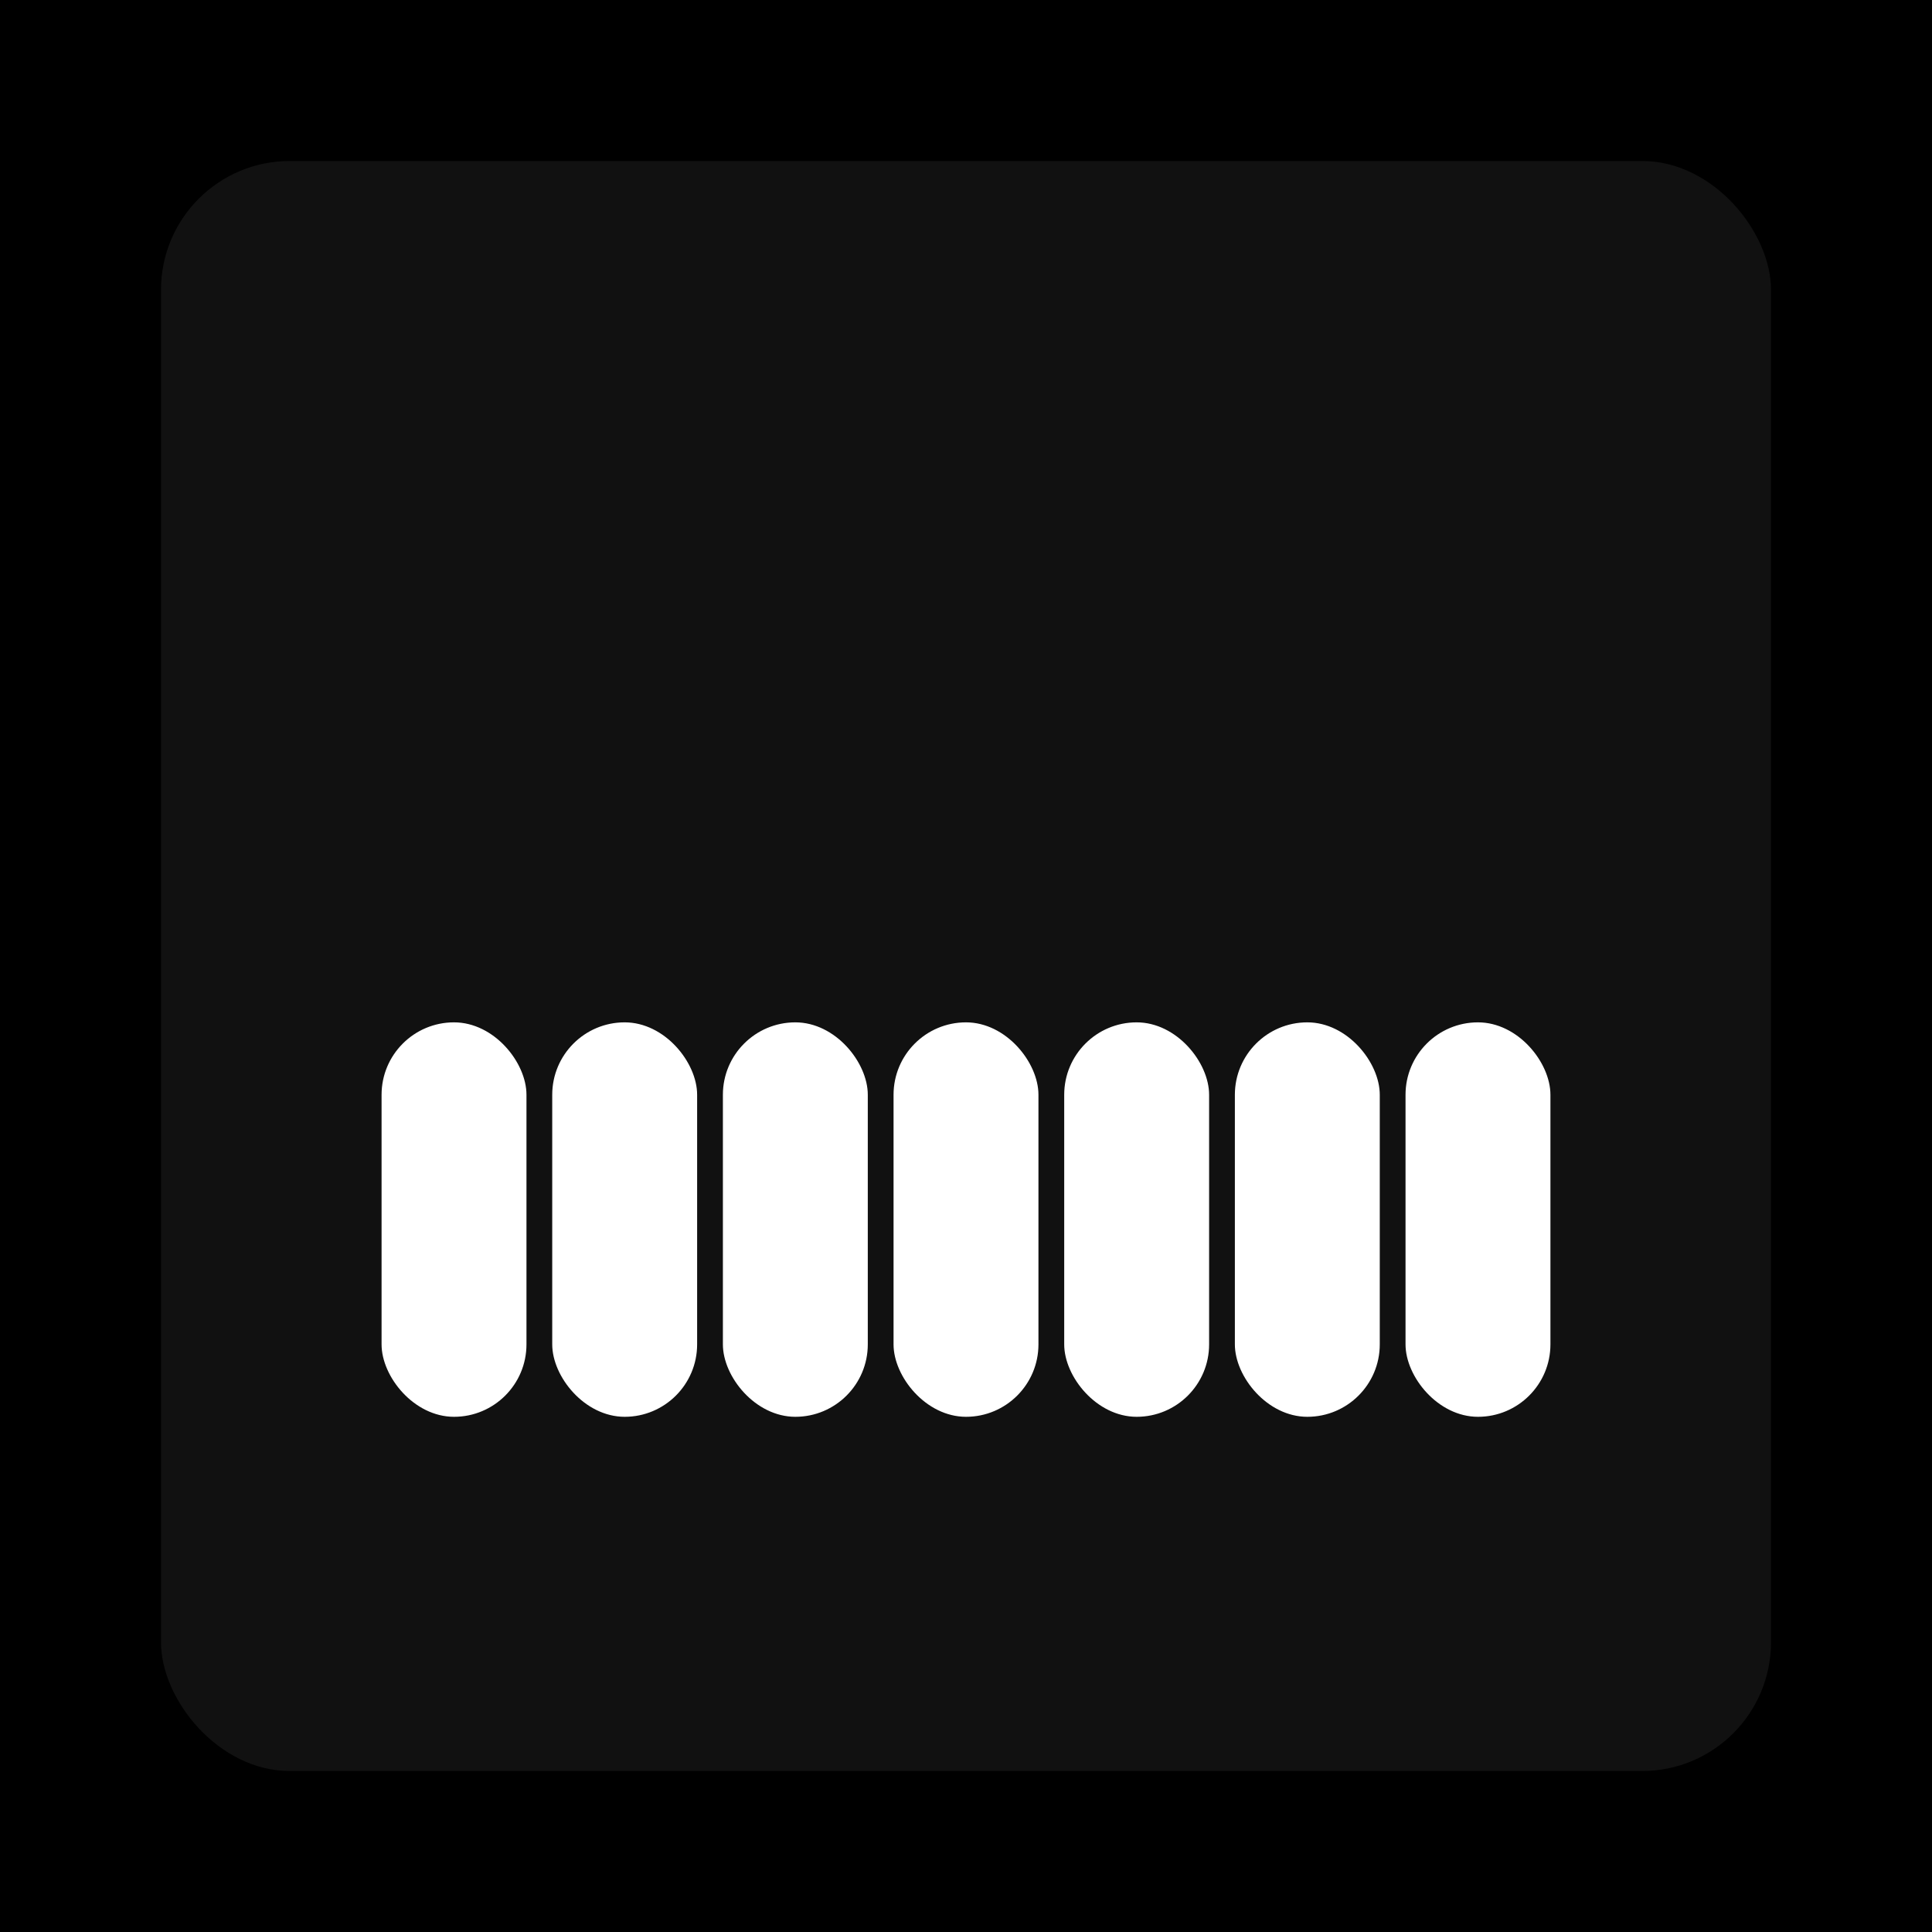 <svg xmlns="http://www.w3.org/2000/svg" width="1200" height="1200"><rect x="0" y="0" width="1200" height="1200" fill="#000000" /><rect x="100" y="100" width="1000" height="1000" fill="#111111" rx="80" ry="80" /><rect x="237" y="635" width="90" height="245" fill="#FFFFFF" rx="45" ry="45" /><rect x="343" y="635" width="90" height="245" fill="#FFFFFF" rx="45" ry="45" /><rect x="449" y="635" width="90" height="245" fill="#FFFFFF" rx="45" ry="45" /><rect x="555" y="635" width="90" height="245" fill="#FFFFFF" rx="45" ry="45" /><rect x="661" y="635" width="90" height="245" fill="#FFFFFF" rx="45" ry="45" /><rect x="767" y="635" width="90" height="245" fill="#FFFFFF" rx="45" ry="45" /><rect x="873" y="635" width="90" height="245" fill="#FFFFFF" rx="45" ry="45" /></svg>